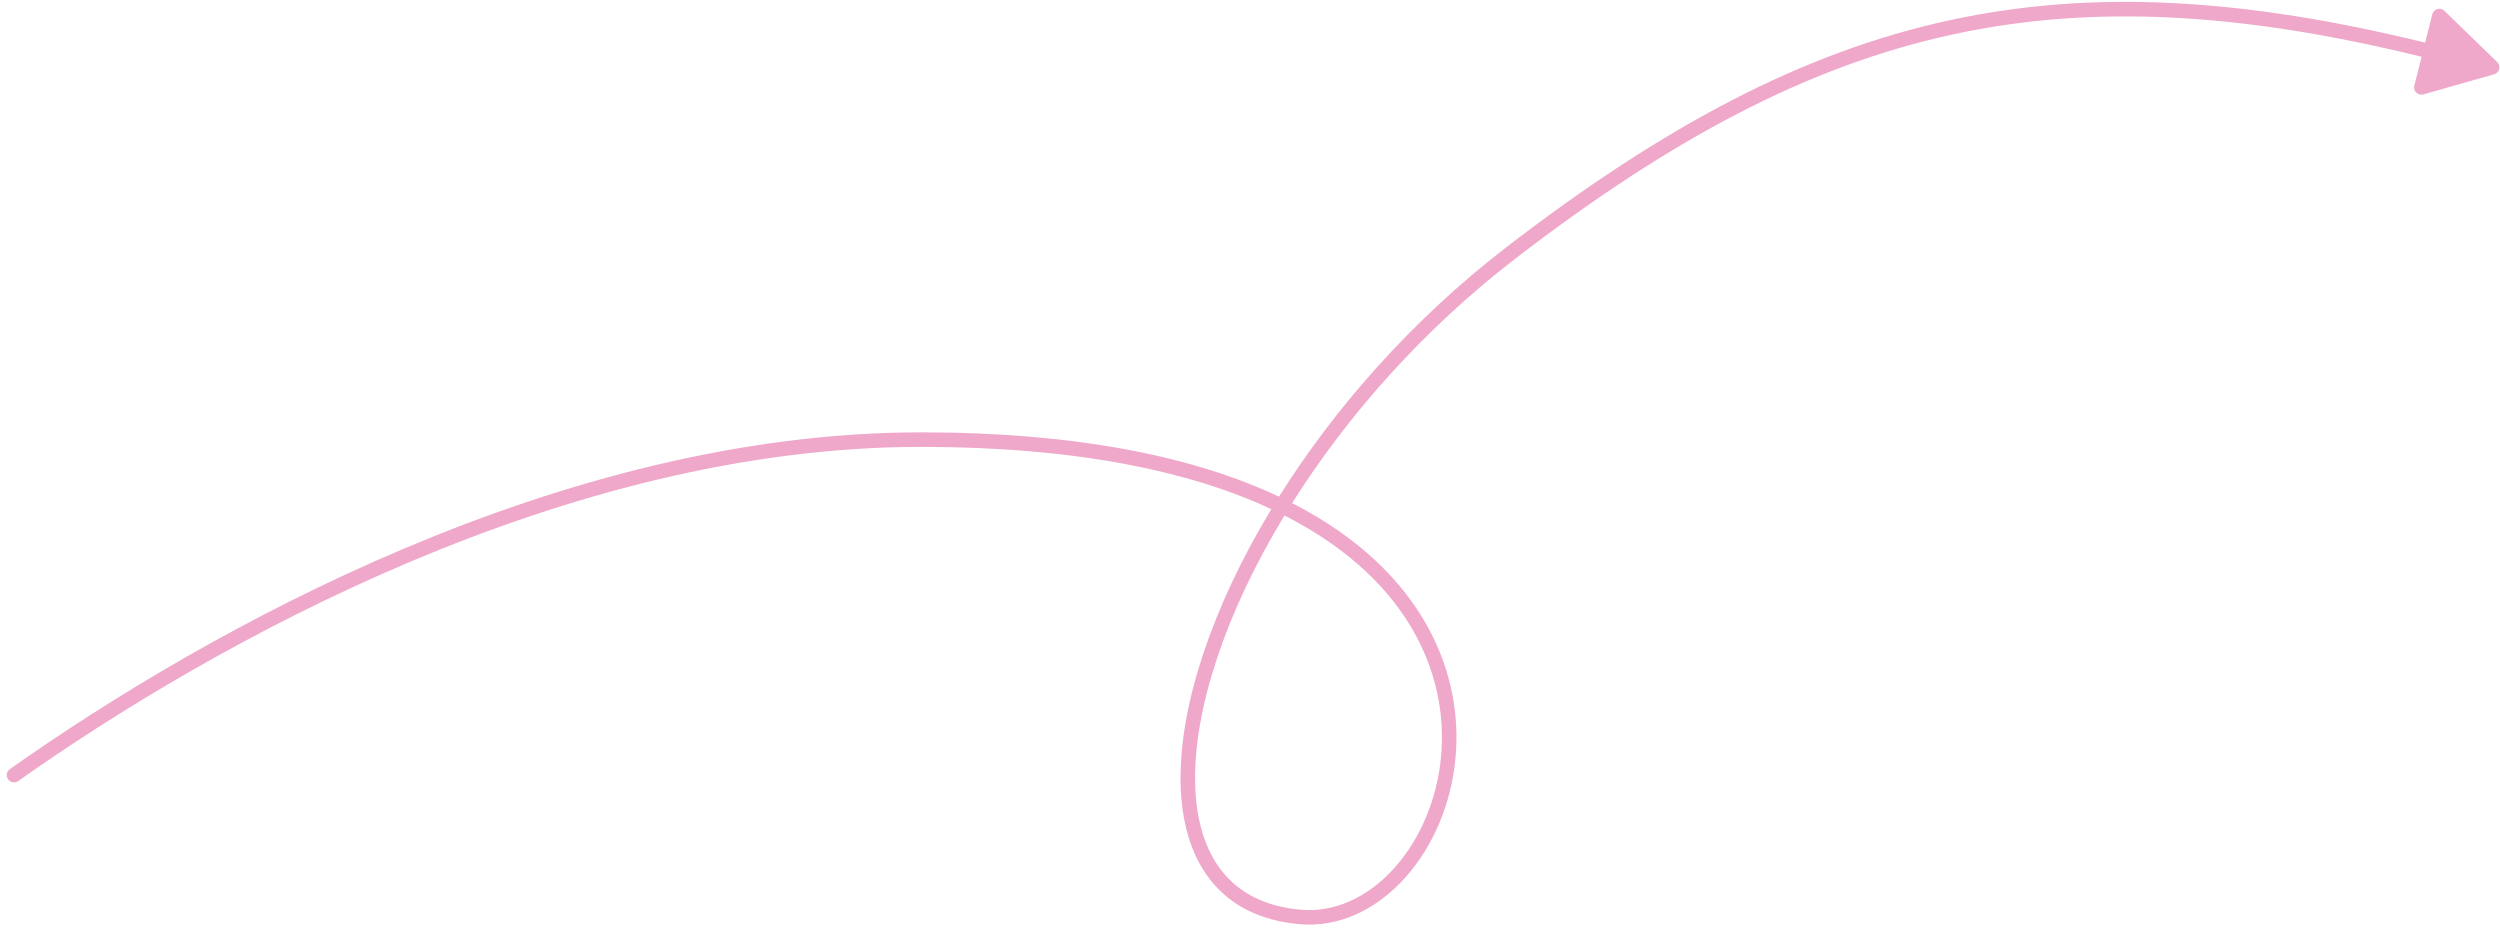 <svg width="344" height="128" viewBox="0 0 344 128" fill="none" xmlns="http://www.w3.org/2000/svg">
<path fill-rule="evenodd" clip-rule="evenodd" d="M208.517 35.584C229.943 19.095 248.833 9.023 268.819 4.713C288.082 0.558 308.453 1.737 333.212 7.808L332.21 11.785C332.022 12.532 332.713 13.202 333.454 12.991L343.195 10.221C343.936 10.011 344.171 9.078 343.618 8.542L336.349 1.49C335.796 0.954 334.87 1.217 334.683 1.964L333.7 5.868C308.746 -0.252 288.05 -1.481 268.397 2.757C248.018 7.153 228.857 17.407 207.297 33.999C194.219 44.065 183.604 56.211 175.991 68.342C164.554 62.949 148.533 59.491 126.738 59.491C77.139 59.491 28.525 86.655 1.351 105.836C0.9 106.155 0.792 106.779 1.111 107.23C1.429 107.681 2.053 107.789 2.505 107.47C29.583 88.356 77.772 61.491 126.738 61.491C148.208 61.491 163.854 64.879 174.936 70.056C166.746 83.605 162.285 97.101 162.446 107.589C162.529 112.964 163.829 117.632 166.557 121.089C169.304 124.569 173.412 126.71 178.867 127.173C184.13 127.62 189.055 125.274 192.834 121.327C196.613 117.38 199.3 111.788 200.136 105.575C201.79 93.292 196.219 78.645 177.797 69.228C185.28 57.348 195.698 45.45 208.517 35.584ZM164.446 107.558C164.292 97.545 168.598 84.36 176.741 70.935C194.585 79.994 199.69 93.901 198.154 105.308C197.37 111.133 194.855 116.325 191.39 119.943C187.926 123.561 183.563 125.564 179.036 125.18C174.045 124.757 170.481 122.831 168.127 119.849C165.755 116.844 164.524 112.653 164.446 107.558Z" fill="#EFA8CA"/>
</svg>
